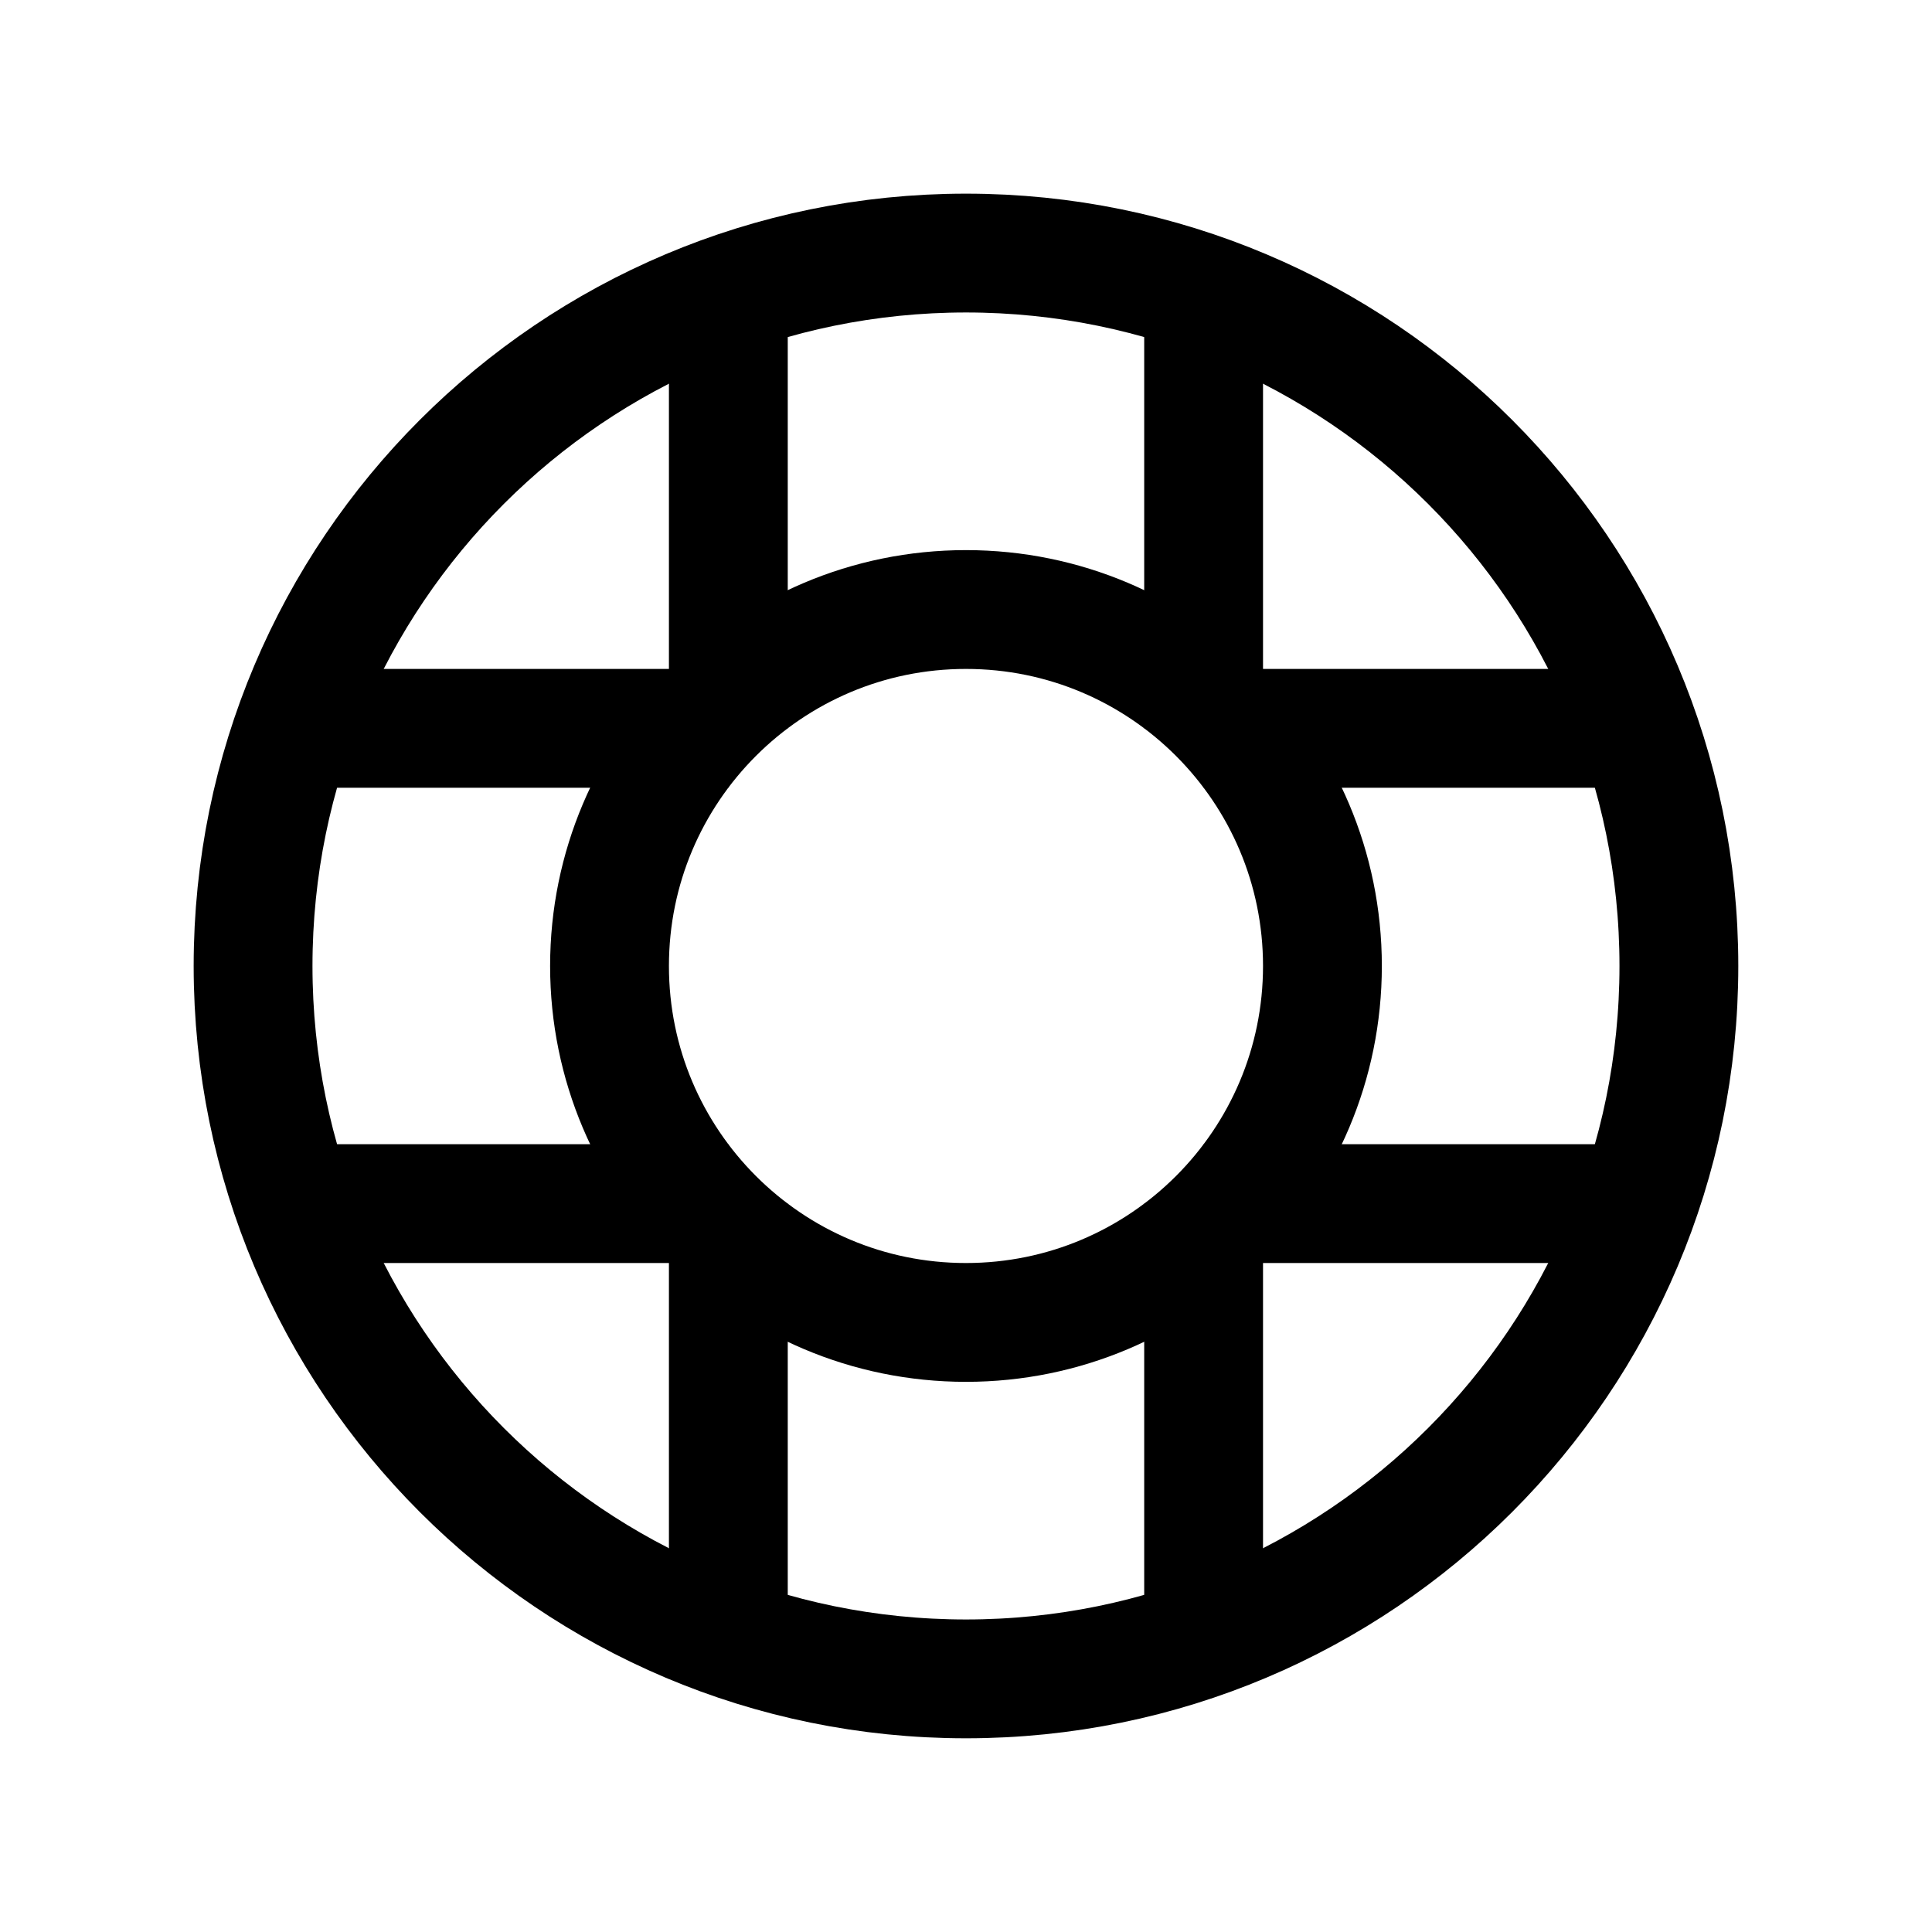 <?xml version="1.0" encoding="UTF-8"?>
<!-- Uploaded to: SVG Repo, www.svgrepo.com, Generator: SVG Repo Mixer Tools -->
<svg width="800px" height="800px" version="1.1" viewBox="144 144 512 512" xmlns="http://www.w3.org/2000/svg">
 <defs>
  <clipPath id="a">
   <path d="m148.09 148.09h503.81v503.81h-503.81z"/>
  </clipPath>
 </defs>
 <g fill="none" stroke="#000000" stroke-miterlimit="10" stroke-width="4">
  <g clip-path="url(#a)">
   <path transform="matrix(7.872 0 0 7.872 148.09 148.09)" d="m56 32c0 13.255-10.745 24-24 24-13.255 0-24-10.745-24-24 0-13.255 10.745-24 24-24 13.255 0 24 10.745 24 24"/>
   <path transform="matrix(7.872 0 0 7.872 148.09 148.09)" d="m44 32c0 6.627-5.373 12-12 12-6.628 0-12-5.373-12-12 0-6.628 5.373-12 12-12 6.627 0 12 5.373 12 12"/>
  </g>
  <path transform="matrix(7.872 0 0 7.872 148.09 148.09)" d="m40 24h16"/>
  <path transform="matrix(7.872 0 0 7.872 148.09 148.09)" d="m40 40h16"/>
  <path transform="matrix(7.872 0 0 7.872 148.09 148.09)" d="m40 40v16"/>
  <path transform="matrix(7.872 0 0 7.872 148.09 148.09)" d="m24 40v16"/>
  <path transform="matrix(7.872 0 0 7.872 148.09 148.09)" d="m24 40h-16"/>
  <path transform="matrix(7.872 0 0 7.872 148.09 148.09)" d="m24 24h-16"/>
  <path transform="matrix(7.872 0 0 7.872 148.09 148.09)" d="m24 24v-16"/>
  <path transform="matrix(7.872 0 0 7.872 148.09 148.09)" d="m40 24v-16"/>
 </g>
</svg>